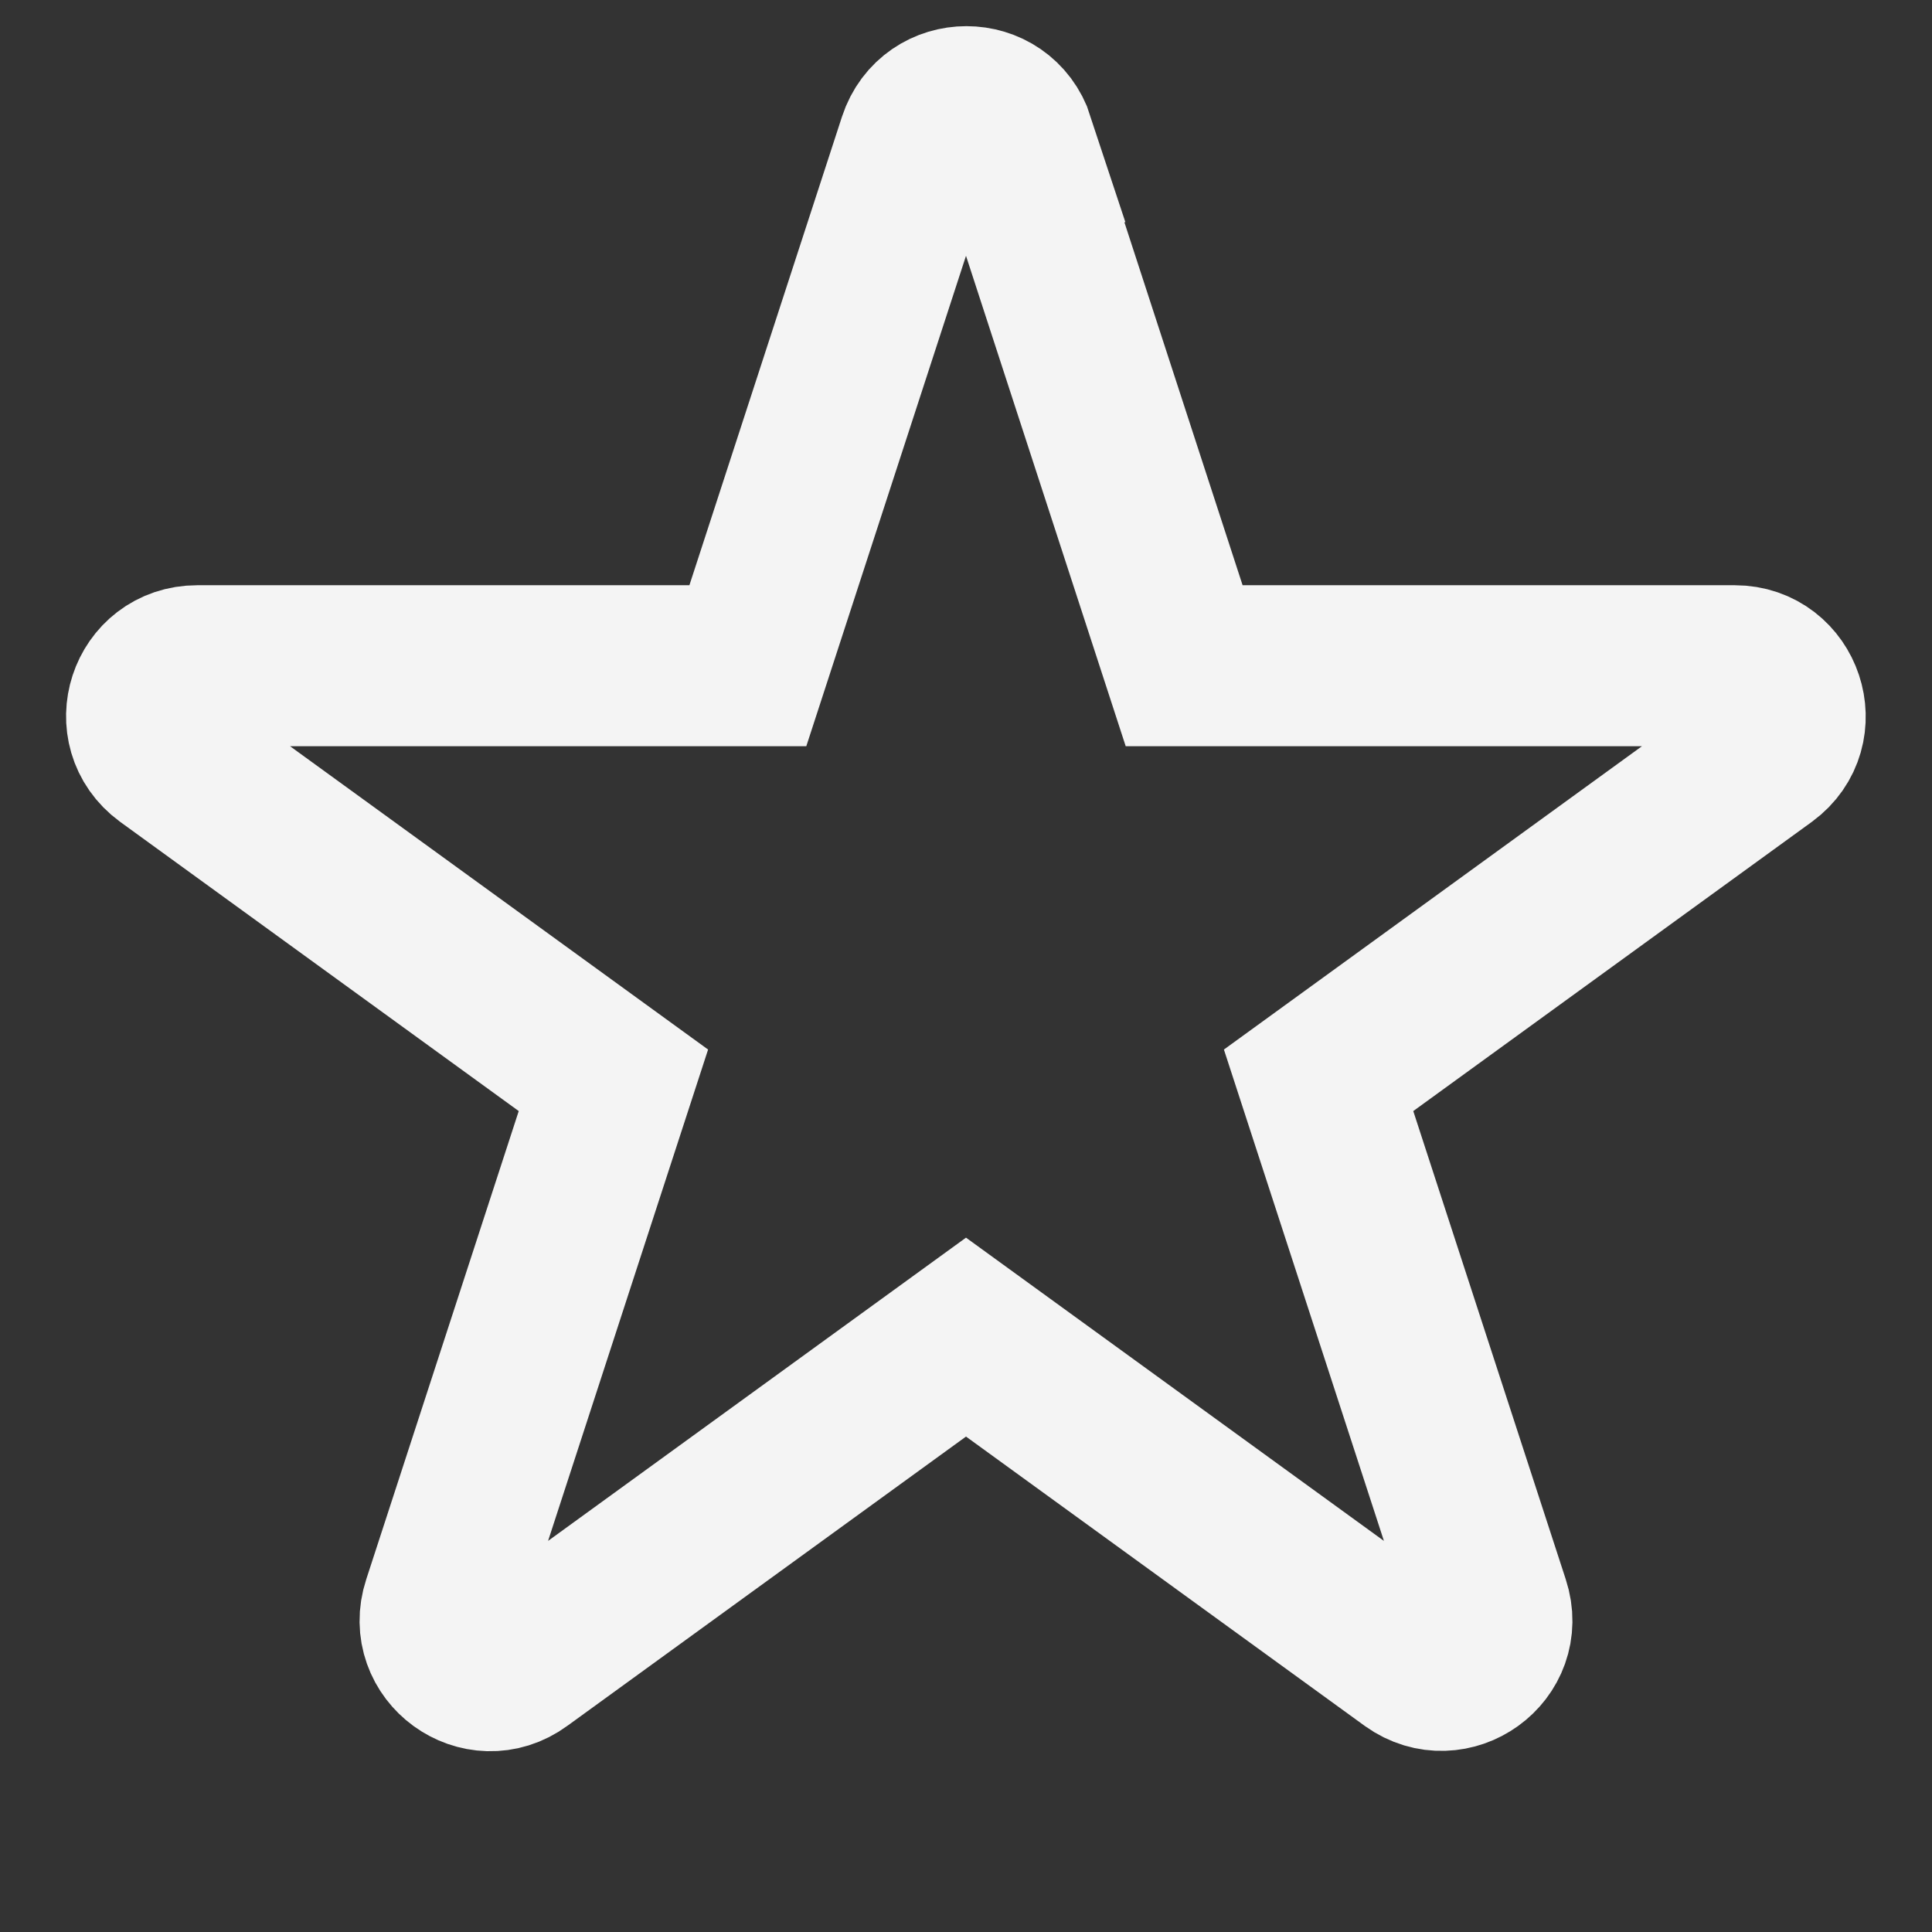 <?xml version="1.0" encoding="UTF-8"?>
<svg id="Layer_1" data-name="Layer 1" xmlns="http://www.w3.org/2000/svg" viewBox="0 0 24 24">
  <rect x="0" y="0" width="24" height="24" fill="#333333" stroke="none"/>
  <defs>
    <style>
      .cls-1 {
        fill: none;
        stroke: #f4f4f4;
        stroke-miterlimit: 10;
        stroke-width: 2px;
      }
    </style>
  </defs>
  <path class="cls-1" d="M12.59,1.76l2.12,6.51h6.84c.6,0,.86.77.37,1.13l-5.54,4.02,2.12,6.51c.19.58-.47,1.05-.96.7l-5.54-4.02-5.54,4.02c-.49.36-1.15-.12-.96-.7l2.12-6.51-5.54-4.02c-.49-.36-.24-1.13.37-1.13h6.84s2.12-6.51,2.12-6.51c.19-.58,1-.58,1.19,0Z"/>
</svg>